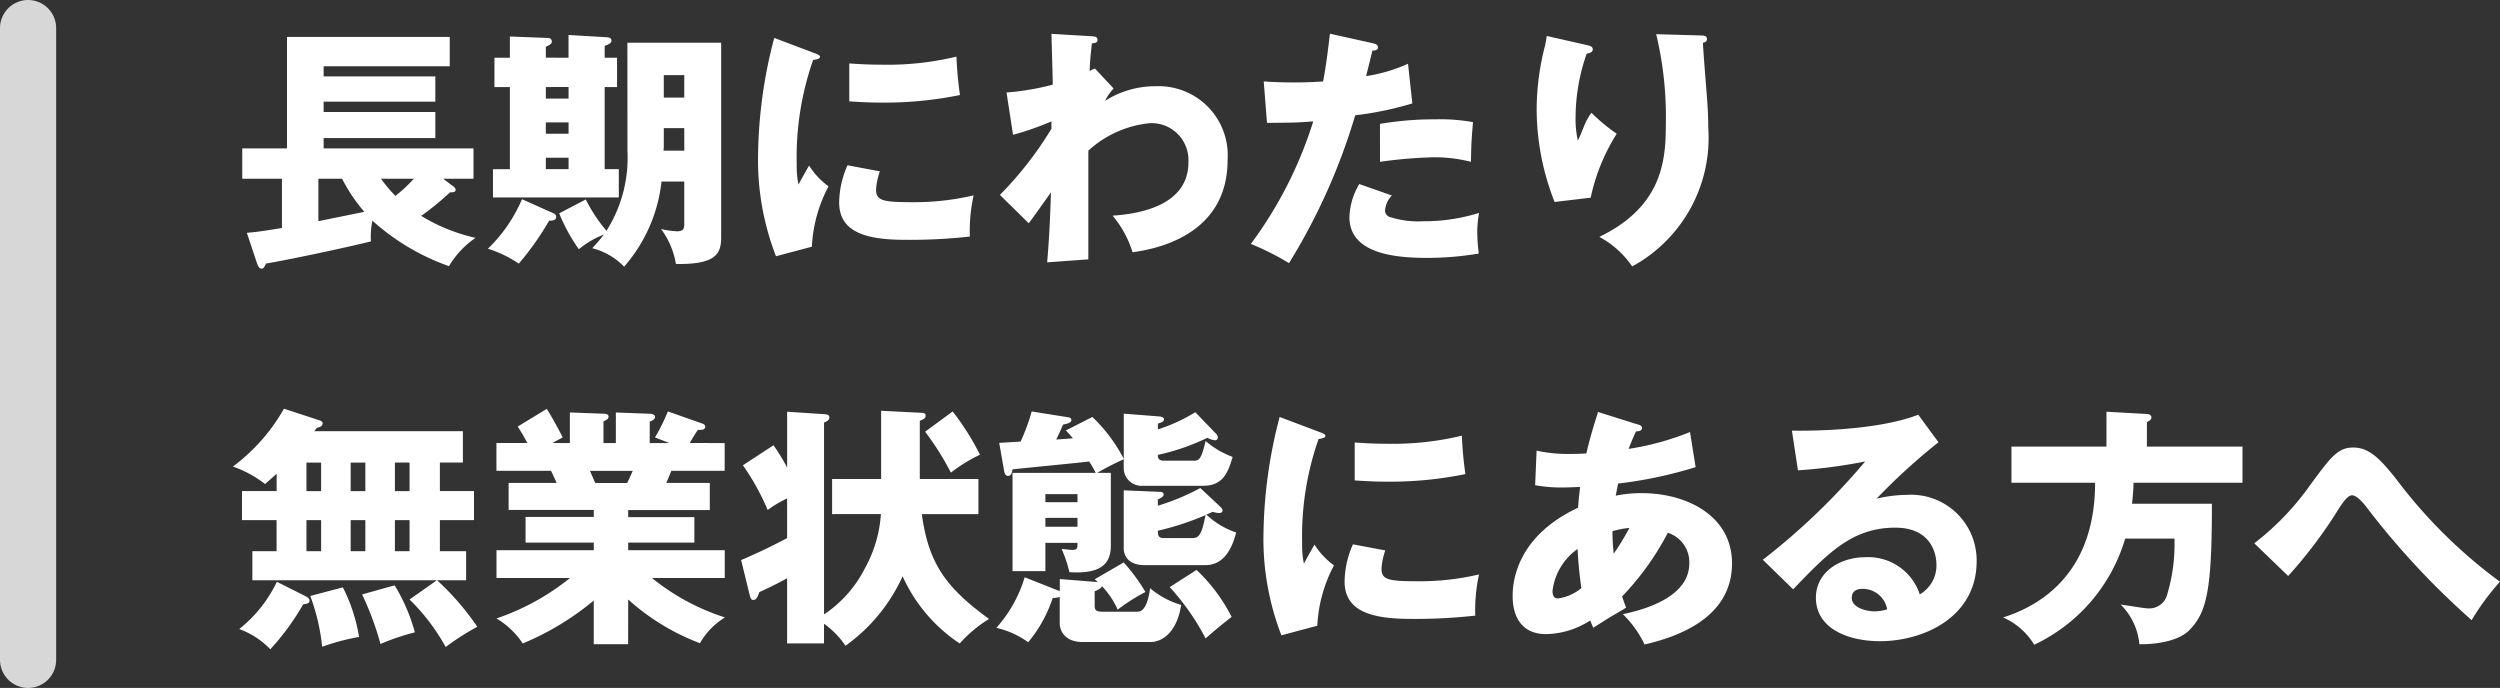 <svg xmlns="http://www.w3.org/2000/svg" width="178.068" height="49" viewBox="0 0 178.068 49">
  <rect x="0" y="0" width="178.068" height="49" fill="#333333" stroke="none"/>
  <g id="Group_7393" data-name="Group 7393" transform="translate(-555.5 -3258.5)">
    <path id="Path_6341" data-name="Path 6341" d="M15.066-4.77h2.16V-6.93H6.552v-.738h7.956V-9.522H6.552v-.738h7.956v-1.8H6.552v-.72h8.982v-2.088H3.942V-6.93H.756v2.16H3.582v3.51c-1.656.27-2.034.306-2.5.342l.684,2.052c.108.324.2.5.36.5.144,0,.18-.072.324-.36C4.1.99,7.866.2,9.918-.306a5.833,5.833,0,0,1,.108-1.476,16.166,16.166,0,0,0,5.454,3.24A6.374,6.374,0,0,1,17.37-.558,12.713,12.713,0,0,1,13.5-2.124,19.261,19.261,0,0,0,15.552-3.8c.234,0,.4-.018.4-.18,0-.126-.126-.216-.2-.27Zm-2.088,0a10.726,10.726,0,0,1-1.314,1.224A10.273,10.273,0,0,1,10.638-4.77Zm-6.8,3.024V-4.77H7.866A11.729,11.729,0,0,0,9.45-2.412Zm16.2-11.646v-.774c.252-.126.432-.2.432-.378a.262.262,0,0,0-.27-.252L19.818-14.9v1.512h-1.1V-11.3h1.1v5.85H18.612v2.016h8.964V-5.454H26.568V-11.3h.882v-2.088h-.882v-.846c.432-.144.486-.27.486-.378,0-.162-.144-.216-.306-.234l-2.754-.162v1.62Zm1.62,4.608v.81h-1.62v-.81Zm0-2.52v.828h-1.62V-11.3Zm0,5.04v.81h-1.62v-.81Zm4.194-.468a9.7,9.7,0,0,1-1.494,5.67,11.131,11.131,0,0,1-1.476-2.232l-1.89.99a12.379,12.379,0,0,0,1.4,2.556A6.244,6.244,0,0,1,26.514-.792c-.252.324-.432.54-.828.972a4.8,4.8,0,0,1,2.268,1.314,11.011,11.011,0,0,0,2.664-6.066h1.62v3.006c0,.27,0,.54-.5.54a5.879,5.879,0,0,1-1.152-.162A5.776,5.776,0,0,1,31.644,1.3c2.826.054,3.222-.72,3.222-1.872V-14.454H28.188Zm4.05-.036H30.762c0-.108.018-.2.018-.306v-1.3h1.458ZM30.78-12.15h1.458v1.6H30.78Zm-10.1,8.838A10.759,10.759,0,0,1,18.252.216a8.317,8.317,0,0,1,2.2,1.062,20.05,20.05,0,0,0,2.16-3.06c.2,0,.5,0,.5-.27a.259.259,0,0,0-.18-.252ZM38.646-14.8a34.148,34.148,0,0,0-1.152,8.352,18.974,18.974,0,0,0,1.278,7.2L41.328.072a10.156,10.156,0,0,1,1.188-4.3A5.276,5.276,0,0,1,41.13-5.706c-.216.36-.648,1.152-.756,1.35a6.263,6.263,0,0,1-.126-1.44,20.906,20.906,0,0,1,1.17-7.434c.126-.018.486-.054.486-.216,0-.126-.144-.18-.486-.306Zm5.346,4.518c.576.036,1.278.09,2.34.09a26.8,26.8,0,0,0,5.544-.54,27.09,27.09,0,0,1-.252-2.736,20.887,20.887,0,0,1-5.292.576c-1.08,0-1.8-.054-2.34-.09Zm-.126,4.554a6.668,6.668,0,0,0-.594,2.646c0,2.2,2.07,2.664,4.752,2.664a38.2,38.2,0,0,0,4.554-.234,11.963,11.963,0,0,1,.27-2.934A18.33,18.33,0,0,1,48.4-3.1c-2.07,0-2.5-.126-2.5-.918a4.889,4.889,0,0,1,.27-1.278Zm17.622-6.894a4.025,4.025,0,0,0-.378.18c.018-.432.036-.882.162-1.962.234-.036.4-.054.4-.252,0-.234-.2-.252-.54-.27l-2.736-.162c0,.522.09,3.042.09,3.618a18.346,18.346,0,0,1-3.294.558L55.656-7.9a20.479,20.479,0,0,0,2.736-.954v.522A25.293,25.293,0,0,1,54.72-3.618L56.772-1.6c.126-.144,1.062-1.458,1.584-2.2-.018.558-.072,2.736-.27,4.986L61.02.972v-7.74A7.572,7.572,0,0,1,65.43-8.73a2.634,2.634,0,0,1,2.718,2.79c0,3.06-3.438,3.672-5.4,3.8A7.537,7.537,0,0,1,64.17.468c1.242-.18,6.768-.99,6.768-6.57a4.922,4.922,0,0,0-5.112-5.256,6.639,6.639,0,0,0-3.618,1.044,3.535,3.535,0,0,1,.612-.882ZM78.228-15.1c-.108.882-.234,2.052-.486,3.4-.792.054-1.332.072-2.142.072-.918,0-1.548-.036-2.088-.072l.234,2.952c1.98-.018,2.2-.018,3.294-.108a29.211,29.211,0,0,1-4.446,8.73,18.722,18.722,0,0,1,2.718,1.368,43.46,43.46,0,0,0,4.716-10.53,23.5,23.5,0,0,0,4.068-.846L83.79-12.96a11.454,11.454,0,0,1-2.988.882c.072-.252.378-1.53.45-1.818.144,0,.4-.018.4-.234,0-.18-.2-.252-.36-.288Zm2.088,10.71a4.883,4.883,0,0,0-.7,2.358c0,2.556,3.132,2.9,5.49,2.9A21.83,21.83,0,0,0,88.83.558a12.939,12.939,0,0,1-.108-1.494,7.792,7.792,0,0,1,.126-1.4,13.005,13.005,0,0,1-3.96.594,6.606,6.606,0,0,1-2.412-.306.487.487,0,0,1-.324-.468,1.763,1.763,0,0,1,.486-1.062Zm1.476-1.584a33.172,33.172,0,0,1,3.78-.324,10.462,10.462,0,0,1,2.7.324c.018-1.206.036-1.494.144-2.826A12.882,12.882,0,0,0,85.77-9a23.051,23.051,0,0,0-3.978.324Zm11.88-8.964c-.036.216-.036.306-.126.7a18.244,18.244,0,0,0-.594,4.446A18.108,18.108,0,0,0,94.23-3.114L96.8-3.42a13.966,13.966,0,0,1,1.854-4.554,13,13,0,0,1-1.8-1.494A4.125,4.125,0,0,0,96.3-8.442c-.216.522-.27.666-.414.954a6.83,6.83,0,0,1-.162-1.6,13.752,13.752,0,0,1,.792-4.59c.126-.018.432-.072.432-.306,0-.2-.18-.252-.5-.324Zm7.794-.126a25.306,25.306,0,0,1,.684,6.588c0,2.646-.414,5.76-4.734,7.848a6.632,6.632,0,0,1,2.34,2.106,10.432,10.432,0,0,0,5.418-9.9c0-.7-.036-1.458-.09-2.106-.036-.558-.27-3.294-.288-3.924.126-.036.288-.072.288-.27,0-.234-.234-.252-.414-.252ZM12.672,25.2a14.644,14.644,0,0,1,2.574,3.384,18,18,0,0,1,2.25-1.44,18.9,18.9,0,0,0-2.862-3.312H16.7v-2.07H14.832V19.548h2.43v-2.07h-2.43V15.444H16.47V13.212H5.886a2.646,2.646,0,0,0,.18-.234c.126-.036.414-.09.414-.324,0-.108-.09-.162-.18-.2L3.726,11.61A13.3,13.3,0,0,1,.09,15.732a7.943,7.943,0,0,1,2.286,1.242c.252-.216.45-.378.828-.738v1.242H.738v2.07H3.2v2.214H1.476v2.07h13.14ZM8.478,19.548H9.522v2.214H8.478Zm0-4.1H9.522v2.034H8.478Zm-3.15,4.1H6.372v2.214H5.328Zm0-4.1H6.372v2.034H5.328Zm7.344,0v2.034H11.628V15.444Zm0,4.1v2.214H11.628V19.548ZM3.222,23.94A9.583,9.583,0,0,1,.54,27.306a5.825,5.825,0,0,1,2.214,1.44,17.666,17.666,0,0,0,2.34-3.2c.324-.054.45-.072.45-.27,0-.162-.144-.234-.306-.324ZM5.6,24.948a14.471,14.471,0,0,1,.846,3.618,16.358,16.358,0,0,1,2.628-.7A11.939,11.939,0,0,0,7.92,24.336Zm3.69-.108A20.73,20.73,0,0,1,10.6,28.368a16.9,16.9,0,0,1,2.448-.828,12.715,12.715,0,0,0-1.44-3.348Zm18.954.36a16.141,16.141,0,0,0,5.112,3.114,5.094,5.094,0,0,1,1.782-1.836,15.955,15.955,0,0,1-5.2-2.808h5.184V21.69H28.242v-.54h4.716V19.332H28.242v-.5h5.814V16.9h-3.1c.072-.144.216-.5.36-.864h3.8v-1.98H32.634a9.418,9.418,0,0,1,.576-.936c.234,0,.522.018.522-.234a.229.229,0,0,0-.162-.2l-2.5-.882a13.625,13.625,0,0,1-.918,1.854l1.026.4h-1.4v-1.53c.126-.036.378-.144.378-.324,0-.216-.306-.234-.378-.234l-2.412-.09v2.178h-.882V12.51c.234-.108.36-.162.36-.342,0-.162-.18-.2-.36-.2l-2.394-.09v2.178H22.842l.738-.4c-.18-.36-.7-1.35-1.134-2.034l-2.07,1.26c.252.4.4.63.684,1.17h-2.2v1.98h3.888c.036.072.306.648.4.864h-3.42v1.926h6.066v.5h-4.86V21.15h4.86v.54h-6.93v1.98H24.1a17.025,17.025,0,0,1-5.238,2.88,5.787,5.787,0,0,1,1.872,1.782,19.665,19.665,0,0,0,5.058-3.06v3.114h2.448Zm.324-9.162c-.2.468-.27.594-.4.864H25.9c-.2-.45-.252-.576-.378-.864Zm17.676,3.078a9.177,9.177,0,0,1-1.134,3.852,8.622,8.622,0,0,1-2.916,3.294V12.6c.18-.072.378-.18.378-.36,0-.162-.108-.216-.288-.234l-2.718-.18V15.8a14.8,14.8,0,0,0-.972-1.584l-2.178,1.422a17.327,17.327,0,0,1,1.764,3.186A8.369,8.369,0,0,1,39.564,18v2.826c-1.458.774-2.52,1.242-3.276,1.566l.612,2.5c.054.216.108.342.252.342.2,0,.306-.18.432-.558.36-.162,1.314-.612,1.98-.99v4.644h2.628v-1.4a6.051,6.051,0,0,1,1.53,1.566,12.333,12.333,0,0,0,4.068-4.95,11.339,11.339,0,0,0,4.068,4.788,9.19,9.19,0,0,1,2.088-1.746c-3.006-2.2-4.3-3.87-4.788-7.47H53.19v-2.5H49.014v-4.14c.27-.126.414-.18.414-.36,0-.2-.162-.216-.324-.216l-2.844-.144v4.86H42.768v2.5Zm3.15-5.868a20.186,20.186,0,0,1,1.836,2.916,11.422,11.422,0,0,1,2.07-1.278,18.3,18.3,0,0,0-1.944-3.078Zm10.026-.09c.162.18.288.306.5.558-.378.036-.7.054-1.188.09.09-.18.378-.792.486-1.062.342-.072.594-.144.594-.324,0-.162-.18-.2-.234-.2l-2.592-.414A14.954,14.954,0,0,1,56.2,13.95c-.252.018-1.35.09-1.53.09l.342,1.944c.018.144.072.414.288.414s.27-.2.324-.468c1.71-.18,3.852-.378,5.454-.558a8.228,8.228,0,0,1,.468.81H55.62v7h2.34V21.168h2.286c0,.378,0,.5-.378.5-.144,0-.558-.054-.756-.072a8.821,8.821,0,0,1,.558,1.656c2.178.144,2.952-.54,2.952-1.89V16.182H61.65a20.579,20.579,0,0,1,1.89-.972v.648A1.27,1.27,0,0,0,64.926,17.1H69.21c1.458,0,1.782-1.044,2.088-2.052a6.446,6.446,0,0,1-1.926-1.134c-.324,1.4-.5,1.4-.9,1.4H66.4c-.414,0-.432-.234-.432-.414A15.581,15.581,0,0,0,69.5,13.68a1.346,1.346,0,0,0,.54.18.189.189,0,0,0,.2-.2c0-.144-.072-.216-.18-.324l-1.422-1.476a11.963,11.963,0,0,1-2.664,1.224v-.414c.234-.072.432-.126.432-.306,0-.144-.18-.18-.306-.2l-2.556-.2v3.222A11.336,11.336,0,0,0,61.308,12.2ZM57.96,20.016v-.63h2.286v.63Zm0-1.746v-.576h2.286v.576Zm11.034-1.008a16.512,16.512,0,0,1-3.024,1.26v-.45c.27-.126.414-.2.414-.36s-.2-.18-.306-.18l-2.538-.108v4.158c0,.108.018,1.17,1.494,1.17h4.338c1.53,0,2-1.656,2.178-2.322a5.813,5.813,0,0,1-2.124-1.278,3.688,3.688,0,0,0,.45-.2,1.647,1.647,0,0,0,.45.09c.144,0,.252-.054.252-.18,0-.108-.072-.18-.18-.288ZM66.4,20.826c-.414,0-.414-.2-.432-.522a19.78,19.78,0,0,0,3.4-1.116c-.252,1.242-.4,1.638-.936,1.638ZM61.47,23.76a2.566,2.566,0,0,1,.216.2l-2.7-.216v.864c-.09-.036-.216-.09-.36-.144l-2.142-.846a9.464,9.464,0,0,1-2.016,3.6,6.357,6.357,0,0,1,2.268,1.026,9.647,9.647,0,0,0,1.746-3.15,2.174,2.174,0,0,0,.5-.072v1.908c0,.27.18,1.3,1.638,1.3H65.43c1.008,0,1.944-.9,2.2-2.646a5.978,5.978,0,0,1-2.214-1.188c-.072.612-.288,1.674-.882,1.674H61.992c-.5,0-.522-.2-.522-.486v-.972c.36-.144.468-.234.522-.36a5.881,5.881,0,0,1,1.116,1.674,13.108,13.108,0,0,1,1.98-1.26,13.4,13.4,0,0,0-1.548-2.106Zm5.346.558a17.1,17.1,0,0,1,2.556,3.654c.612-.54,1.332-1.134,1.854-1.53a12.152,12.152,0,0,0-2.5-3.348ZM74.646,12.2a34.148,34.148,0,0,0-1.152,8.352,18.974,18.974,0,0,0,1.278,7.2l2.556-.684a10.156,10.156,0,0,1,1.188-4.3,5.276,5.276,0,0,1-1.386-1.476c-.216.36-.648,1.152-.756,1.35a6.263,6.263,0,0,1-.126-1.44,20.906,20.906,0,0,1,1.17-7.434c.126-.018.486-.054.486-.216,0-.126-.144-.18-.486-.306Zm5.346,4.518c.576.036,1.278.09,2.34.09a26.8,26.8,0,0,0,5.544-.54,27.092,27.092,0,0,1-.252-2.736,20.887,20.887,0,0,1-5.292.576c-1.08,0-1.8-.054-2.34-.09Zm-.126,4.554a6.668,6.668,0,0,0-.594,2.646c0,2.2,2.07,2.664,4.752,2.664a38.2,38.2,0,0,0,4.554-.234,11.963,11.963,0,0,1,.27-2.934A18.33,18.33,0,0,1,84.4,23.9c-2.07,0-2.5-.126-2.5-.918a4.888,4.888,0,0,1,.27-1.278Zm12.978-4.212a10.4,10.4,0,0,0,2.016.162c.27,0,.612-.018,1.188-.036-.036.324-.09.648-.144,1.476C91.548,20.7,91.242,23.9,91.242,24.93c0,.45,0,2.736,2.394,2.736a5.992,5.992,0,0,0,3.132-.972c.072.18.09.234.216.522.2-.126,1.152-.738,1.224-.774.774-.45.864-.5,1.116-.666-.108-.27-.162-.432-.288-.792a19.547,19.547,0,0,0,3.258-4.536,2.2,2.2,0,0,1,1.53,2.178c0,2.214-2.7,3.2-4.734,3.618a7.558,7.558,0,0,1,1.548,2.16c2.988-.684,6.228-2.214,6.228-5.778,0-3.4-3.24-5-6.426-5a8.876,8.876,0,0,0-1.854.18c.018-.126.144-.72.162-.864a30.32,30.32,0,0,0,5.526-1.17l-.4-2.5A19.323,19.323,0,0,1,99.5,14.472c.18-.468.306-.756.522-1.242.216-.018.432-.036.432-.252,0-.162-.18-.216-.324-.252l-2.808-.882c-.252.828-.576,1.818-.828,2.952-.5.036-.954.036-1.062.036a10.432,10.432,0,0,1-2.484-.234Zm5.508,3.276a6.306,6.306,0,0,1,1.206-.234,18.043,18.043,0,0,1-1.116,1.836A13.2,13.2,0,0,1,98.352,20.34Zm-2.214,4.05a3.29,3.29,0,0,1-1.656.738c-.234,0-.4-.108-.4-.54A4.281,4.281,0,0,1,95.868,21.6,27.834,27.834,0,0,0,96.138,24.39Zm23.994-12.348c-3.1,1.206-8.3,1.152-9,1.134L111.564,16a37.3,37.3,0,0,0,4.788-.63,47.675,47.675,0,0,1-7.29,7l2.16,2.106c2.5-2.61,4.23-4.392,7.272-4.392,2.79,0,2.934,2.2,2.934,2.628a2.38,2.38,0,0,1-1.188,2.124,3.855,3.855,0,0,0-3.87-2.646c-1.872,0-3.528,1.1-3.528,2.88,0,2.178,2.25,3.1,4.572,3.1,3.114,0,6.876-1.728,6.876-5.688a4.672,4.672,0,0,0-4.968-4.734,9.768,9.768,0,0,0-2.16.27A44.319,44.319,0,0,1,121.572,14ZM117.918,25.9a2.982,2.982,0,0,1-.9.144c-.612,0-1.62-.27-1.62-.954,0-.306.144-.648.756-.648A1.767,1.767,0,0,1,117.918,25.9Zm18.5-11.592V12.564c.126-.054.324-.18.324-.324,0-.2-.216-.252-.324-.252l-2.88-.162V14.31h-6.768v2.574h5.958c0,5.976-3.348,8.586-6.552,9.594a4.872,4.872,0,0,1,2.214,1.944,12.143,12.143,0,0,0,6.48-7.56h3.51a12.429,12.429,0,0,1-.5,3.924,1.328,1.328,0,0,1-1.44,1.044c-.18,0-1.4-.2-1.89-.27a4.573,4.573,0,0,1,1.332,2.826c.666.018,2.628-.072,3.546-.99,1.278-1.278,1.62-2.934,1.62-9.018H135.36c.036-.36.09-.828.108-1.494h7.758V14.31Zm10.062,9.216a32.816,32.816,0,0,0,3.672-4.9c.252-.36.576-.846.882-.846.342,0,.828.594.972.774a56.261,56.261,0,0,0,7.542,8.118,17.96,17.96,0,0,1,2.016-2.736,35.466,35.466,0,0,1-7.4-7.326c-1.17-1.476-1.944-2.232-3.042-2.232s-1.584.648-3.042,2.628a19.3,19.3,0,0,1-4.014,4.194Z" transform="translate(572 3276)" fill="#fff"/>
    <line id="Line_49" data-name="Line 49" y2="45" transform="translate(557.5 3260.5)" fill="none" stroke="#fff" stroke-linecap="round" stroke-width="4" opacity="0.801"/>
  </g>
</svg>
